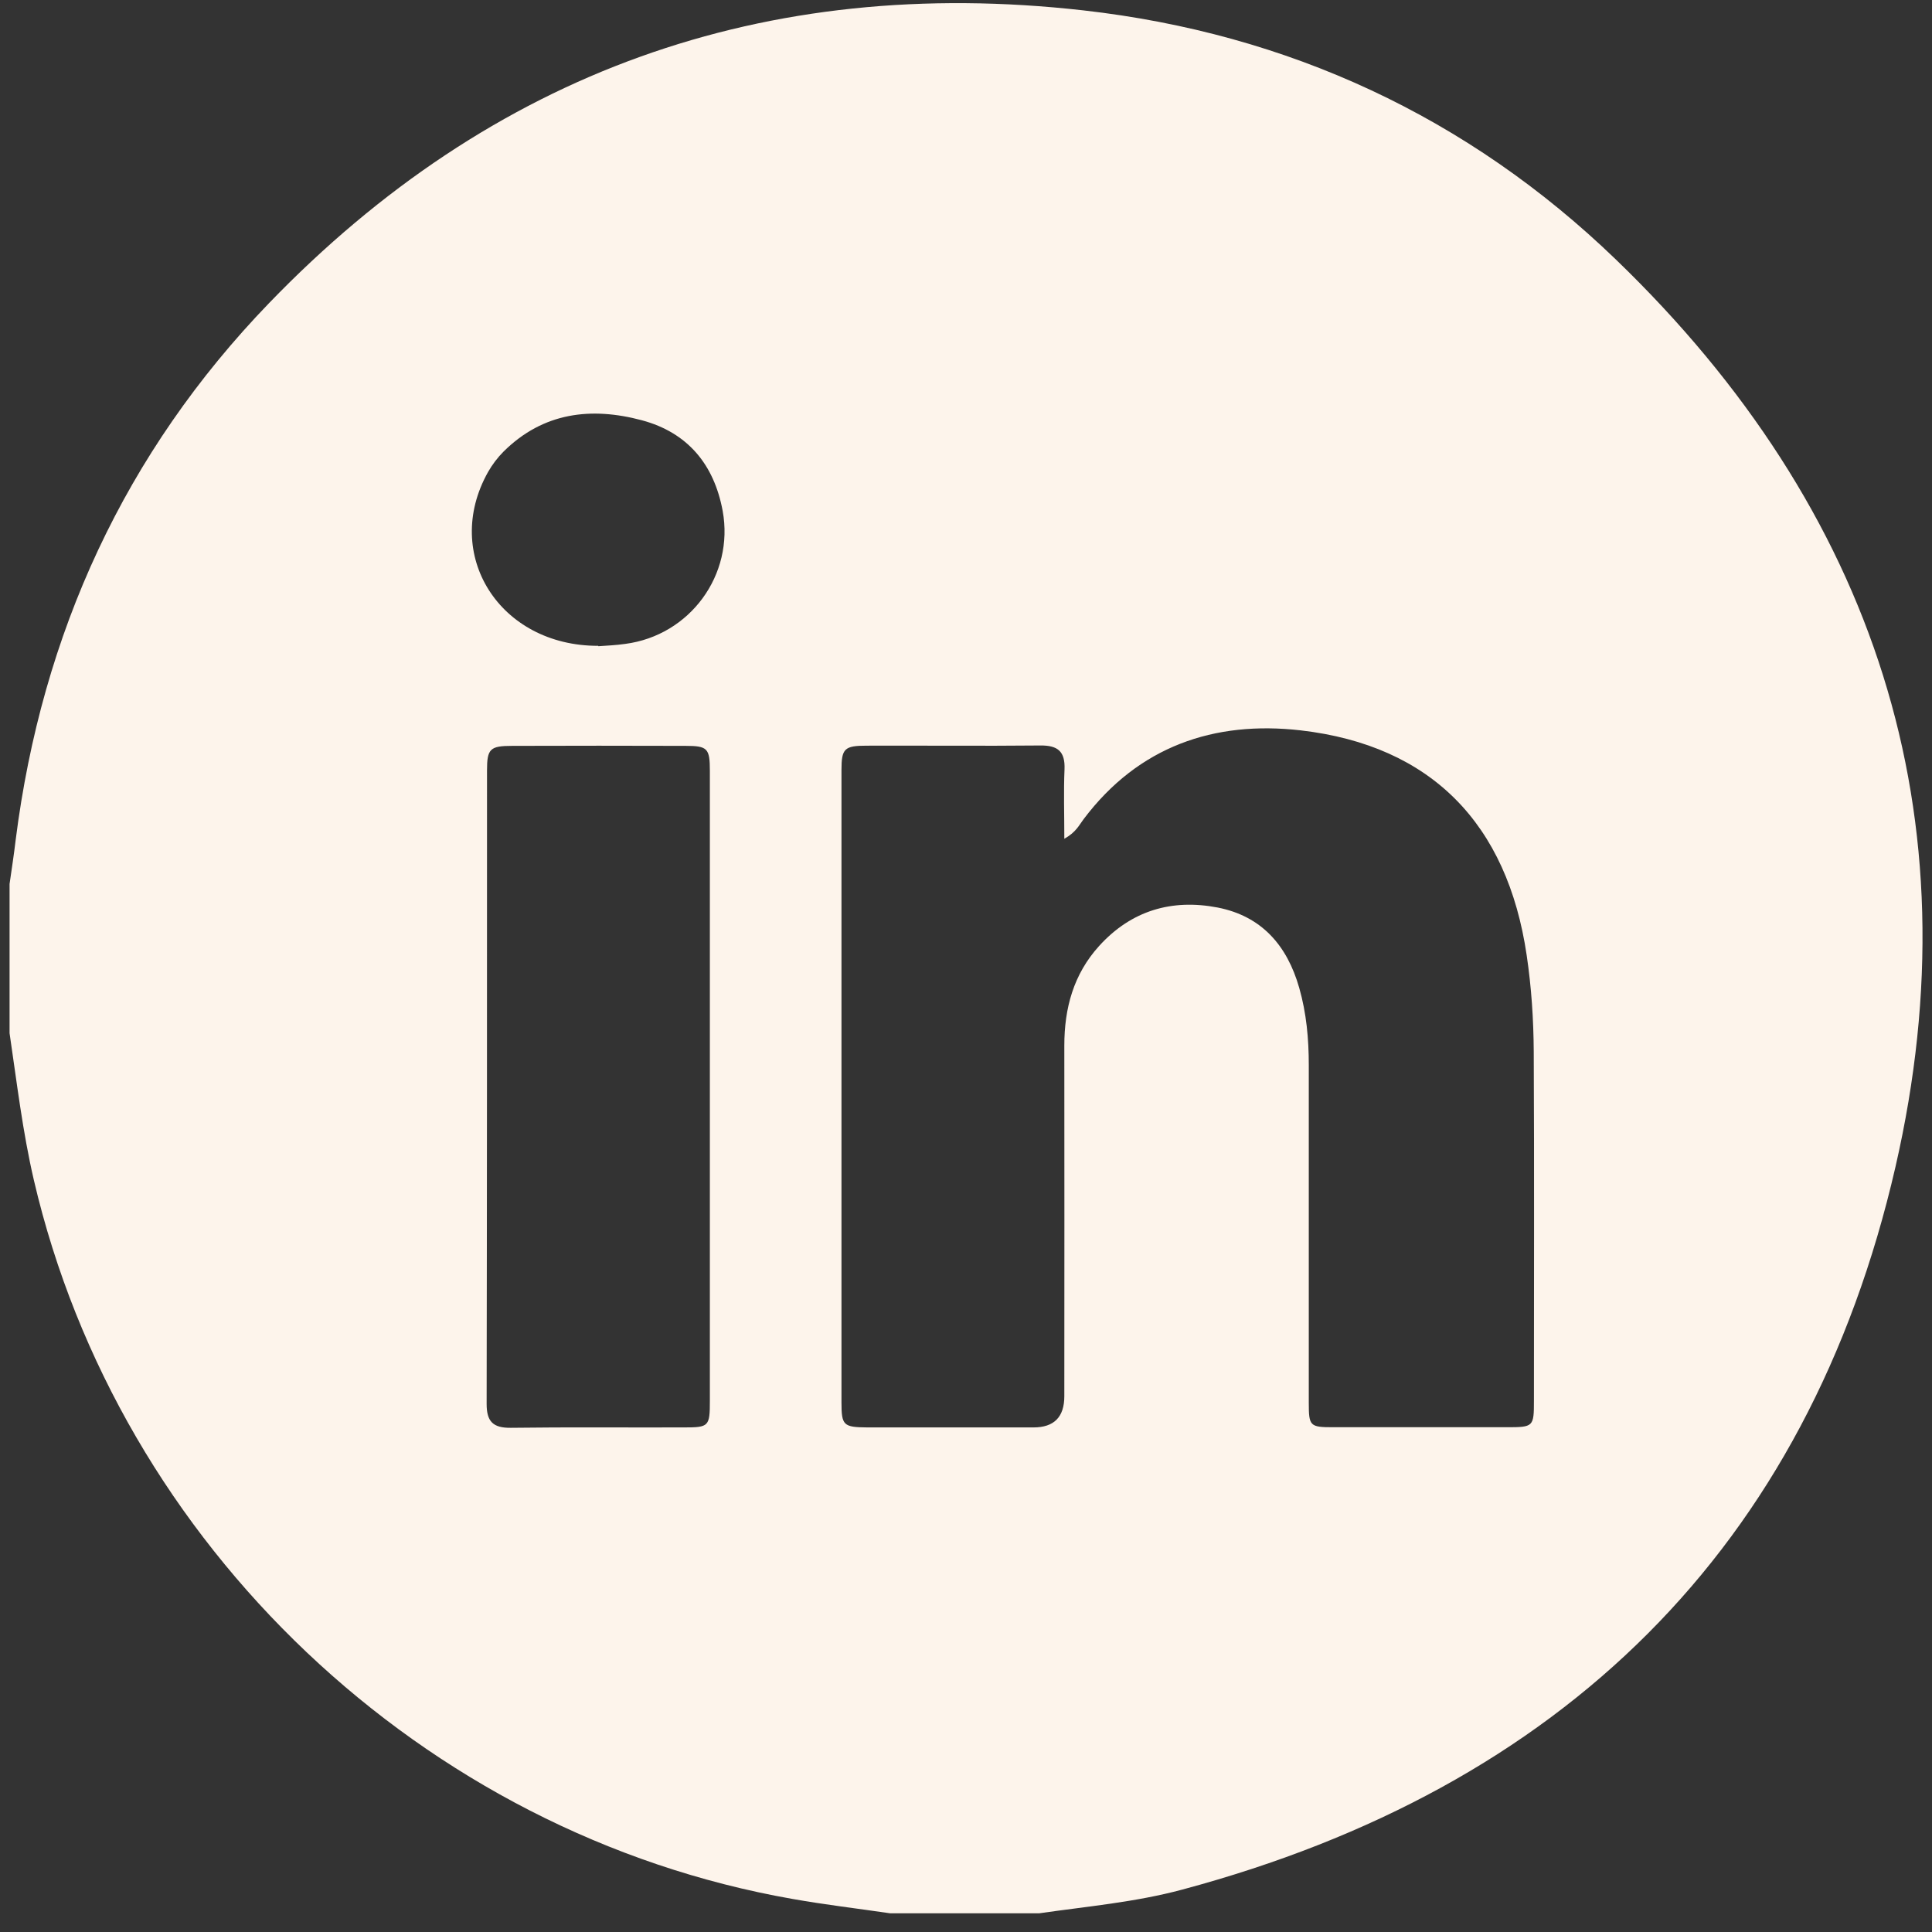 <svg width="101" height="101" viewBox="0 0 101 101" fill="none" xmlns="http://www.w3.org/2000/svg">
<rect x="0" y="0" width="101" height="101" fill="#333333" stroke="none"/>
<g clip-path="url(#clip0_2010_1050)">
<path d="M0.5 54.012C0.5 51.412 0.5 48.812 0.5 46.212C0.61 45.442 0.73 44.672 0.82 43.902C2.19 33.102 6.53 23.652 14.07 15.842C25.7 3.792 39.97 -1.338 56.63 0.542C67.34 1.752 76.75 6.112 84.48 13.572C98.02 26.632 103.3 42.672 99.09 61.002C94.5 80.972 81.61 93.472 61.81 98.782C59.36 99.442 56.83 99.662 54.33 100.022H46.53C44.83 99.772 43.12 99.572 41.43 99.272C22.12 95.882 6.22 80.792 1.77 61.692C1.18 59.152 0.88 56.582 0.5 54.012ZM55.64 43.852C55.64 42.532 55.6 41.382 55.65 40.222C55.69 39.272 55.29 38.962 54.38 38.972C51.36 39.002 48.34 38.972 45.31 38.982C44.14 38.982 43.99 39.132 43.99 40.262C43.99 51.282 43.99 62.292 43.99 73.312C43.99 74.522 44.09 74.612 45.35 74.622C48.24 74.622 51.13 74.622 54.03 74.622C55.103 74.622 55.64 74.079 55.64 72.992C55.64 66.882 55.65 60.772 55.64 54.662C55.64 52.702 56.12 50.932 57.46 49.452C59.14 47.602 61.25 46.982 63.65 47.442C65.96 47.892 67.29 49.432 67.92 51.642C68.3 52.972 68.42 54.312 68.42 55.692C68.42 61.572 68.42 67.452 68.42 73.342C68.42 74.552 68.48 74.612 69.69 74.612C72.71 74.612 75.73 74.612 78.76 74.612C80.17 74.612 80.19 74.592 80.19 73.212C80.19 67.132 80.21 61.052 80.18 54.982C80.17 53.292 80.06 51.612 79.81 49.932C78.8 43.072 74.83 38.972 68 38.182C63.47 37.662 59.51 39.022 56.65 42.822C56.42 43.122 56.26 43.502 55.65 43.842L55.64 43.852ZM37.11 56.862C37.11 51.342 37.11 45.822 37.11 40.302C37.11 39.122 36.99 38.992 35.84 38.992C32.82 38.982 29.8 38.982 26.78 38.992C25.62 38.992 25.46 39.142 25.46 40.272C25.46 51.312 25.46 62.352 25.44 73.392C25.44 74.312 25.77 74.652 26.7 74.642C29.72 74.602 32.74 74.632 35.76 74.622C37.06 74.622 37.11 74.572 37.11 73.222C37.11 67.762 37.11 62.312 37.11 56.852V56.862ZM31.28 33.782C31.71 33.752 32.2 33.732 32.68 33.662C36.07 33.222 38.39 30.052 37.78 26.712C37.33 24.272 35.94 22.612 33.56 21.972C30.91 21.262 28.4 21.552 26.33 23.602C26.01 23.922 25.73 24.292 25.51 24.682C23.1 28.982 26.11 33.772 31.27 33.762L31.28 33.782Z" fill="#FDF4EB"/>
</g>
<defs>
<clipPath id="clip0_2010_1050">
<rect width="100" height="100" fill="white" transform="translate(0.5 0.162)"/>
</clipPath>
</defs>
</svg>
